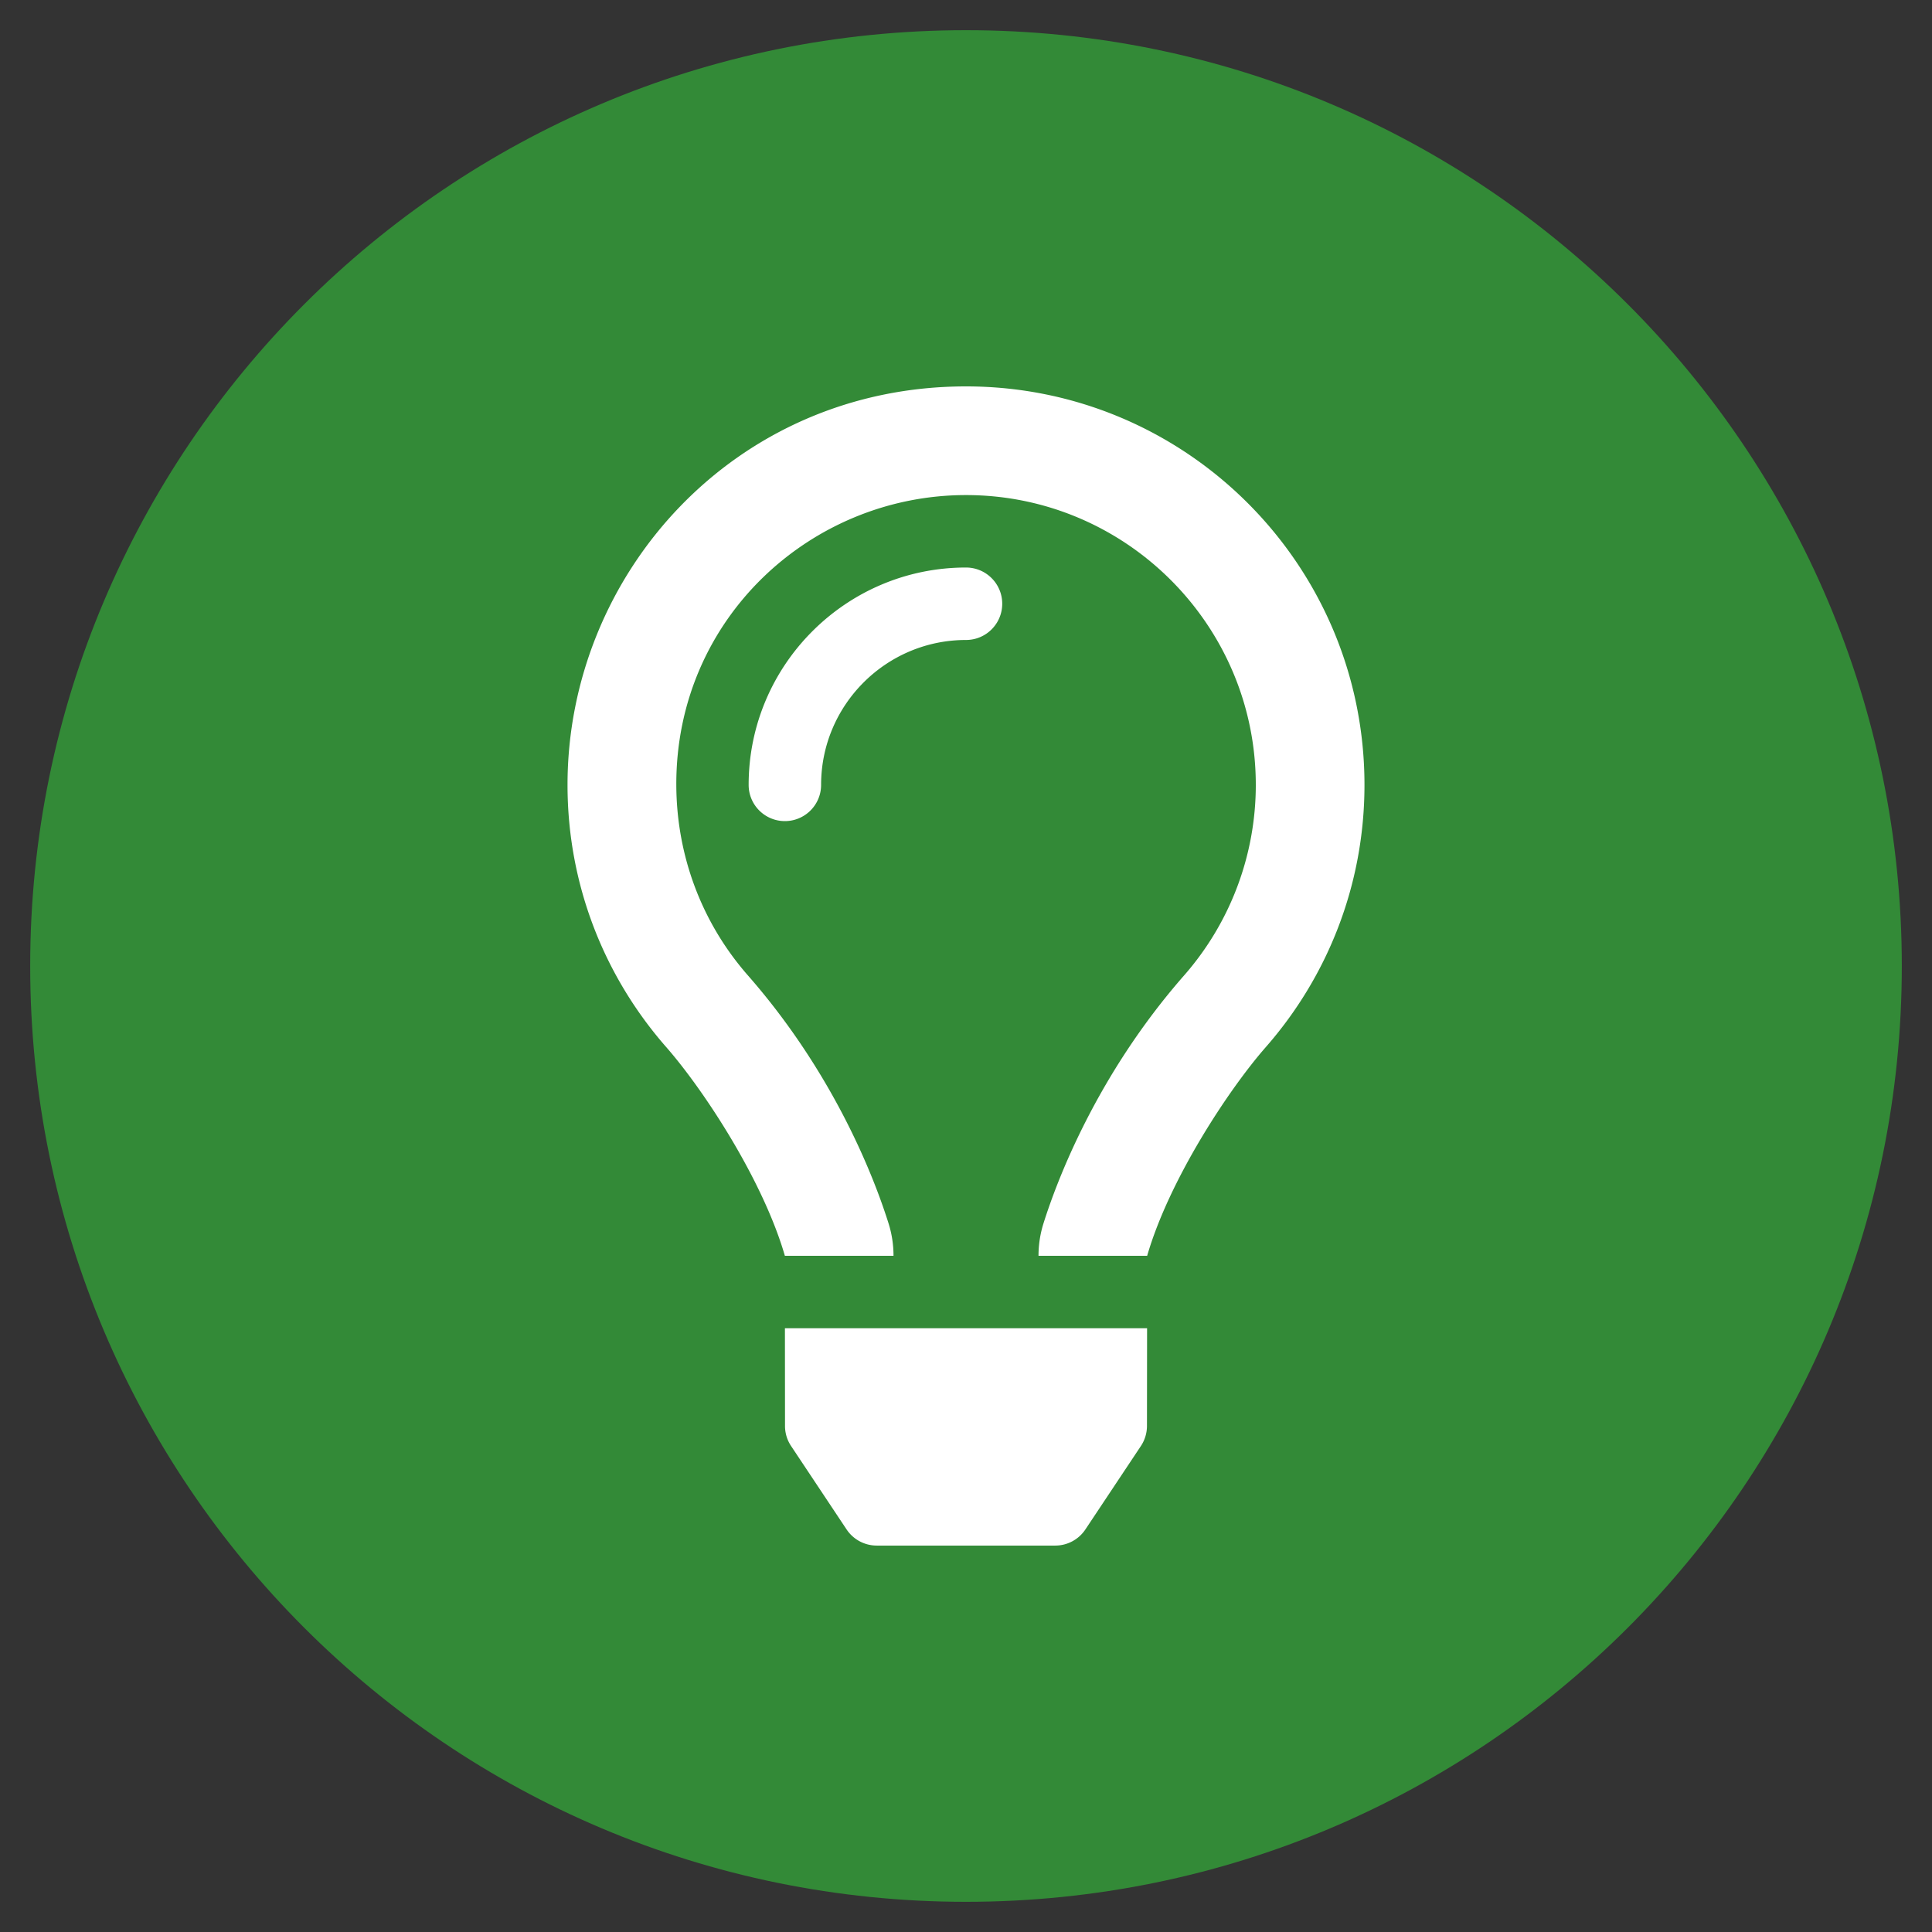 <svg xmlns="http://www.w3.org/2000/svg" viewBox="0 0 512 512"><rect x="0" y="0" width="512" height="512" fill="#333333" stroke="none"/><path fill="#338a37" d="M256 8C119 8 8 119 8 256s111 248 248 248 248-111 248-248S393 8 256 8z"/><path fill="#fff" d="M256 150.4c-31.764 0-57.6 25.836-57.6 57.6 0 5.304 4.296 9.6 9.6 9.6s9.6-4.296 9.6-9.6c0-21.18 17.232-38.4 38.4-38.4 5.304 0 9.6-4.296 9.6-9.6s-4.296-9.6-9.6-9.6zm-47.964 227.502c0 1.89.558 3.732 1.608 5.304l14.706 22.104a9.605 9.605 0 007.992 4.284h47.31a9.59 9.59 0 007.992-4.284l14.706-22.104a9.65 9.65 0 001.608-5.304l.03-25.908h-95.976l.024 25.908zM256 102.4c-61.368 0-105.6 49.782-105.6 105.6 0 26.622 9.87 50.91 26.136 69.468 9.984 11.394 25.644 35.28 31.452 55.296v.036h28.8v-.072a28.388 28.388 0 00-1.29-8.442c-3.354-10.686-13.692-38.862-37.302-65.802-12.324-14.058-18.912-31.89-18.966-50.484-.12-44.184 35.802-76.8 76.77-76.8 42.348 0 76.8 34.452 76.8 76.8a76.57 76.57 0 01-18.99 50.484c-23.466 26.766-33.852 54.882-37.26 65.676a28.504 28.504 0 00-1.332 8.58v.06h28.8v-.03c5.808-20.022 21.468-43.908 31.452-55.296C351.73 258.91 361.6 234.622 361.6 208c0-58.32-47.28-105.6-105.6-105.6z"/></svg>
